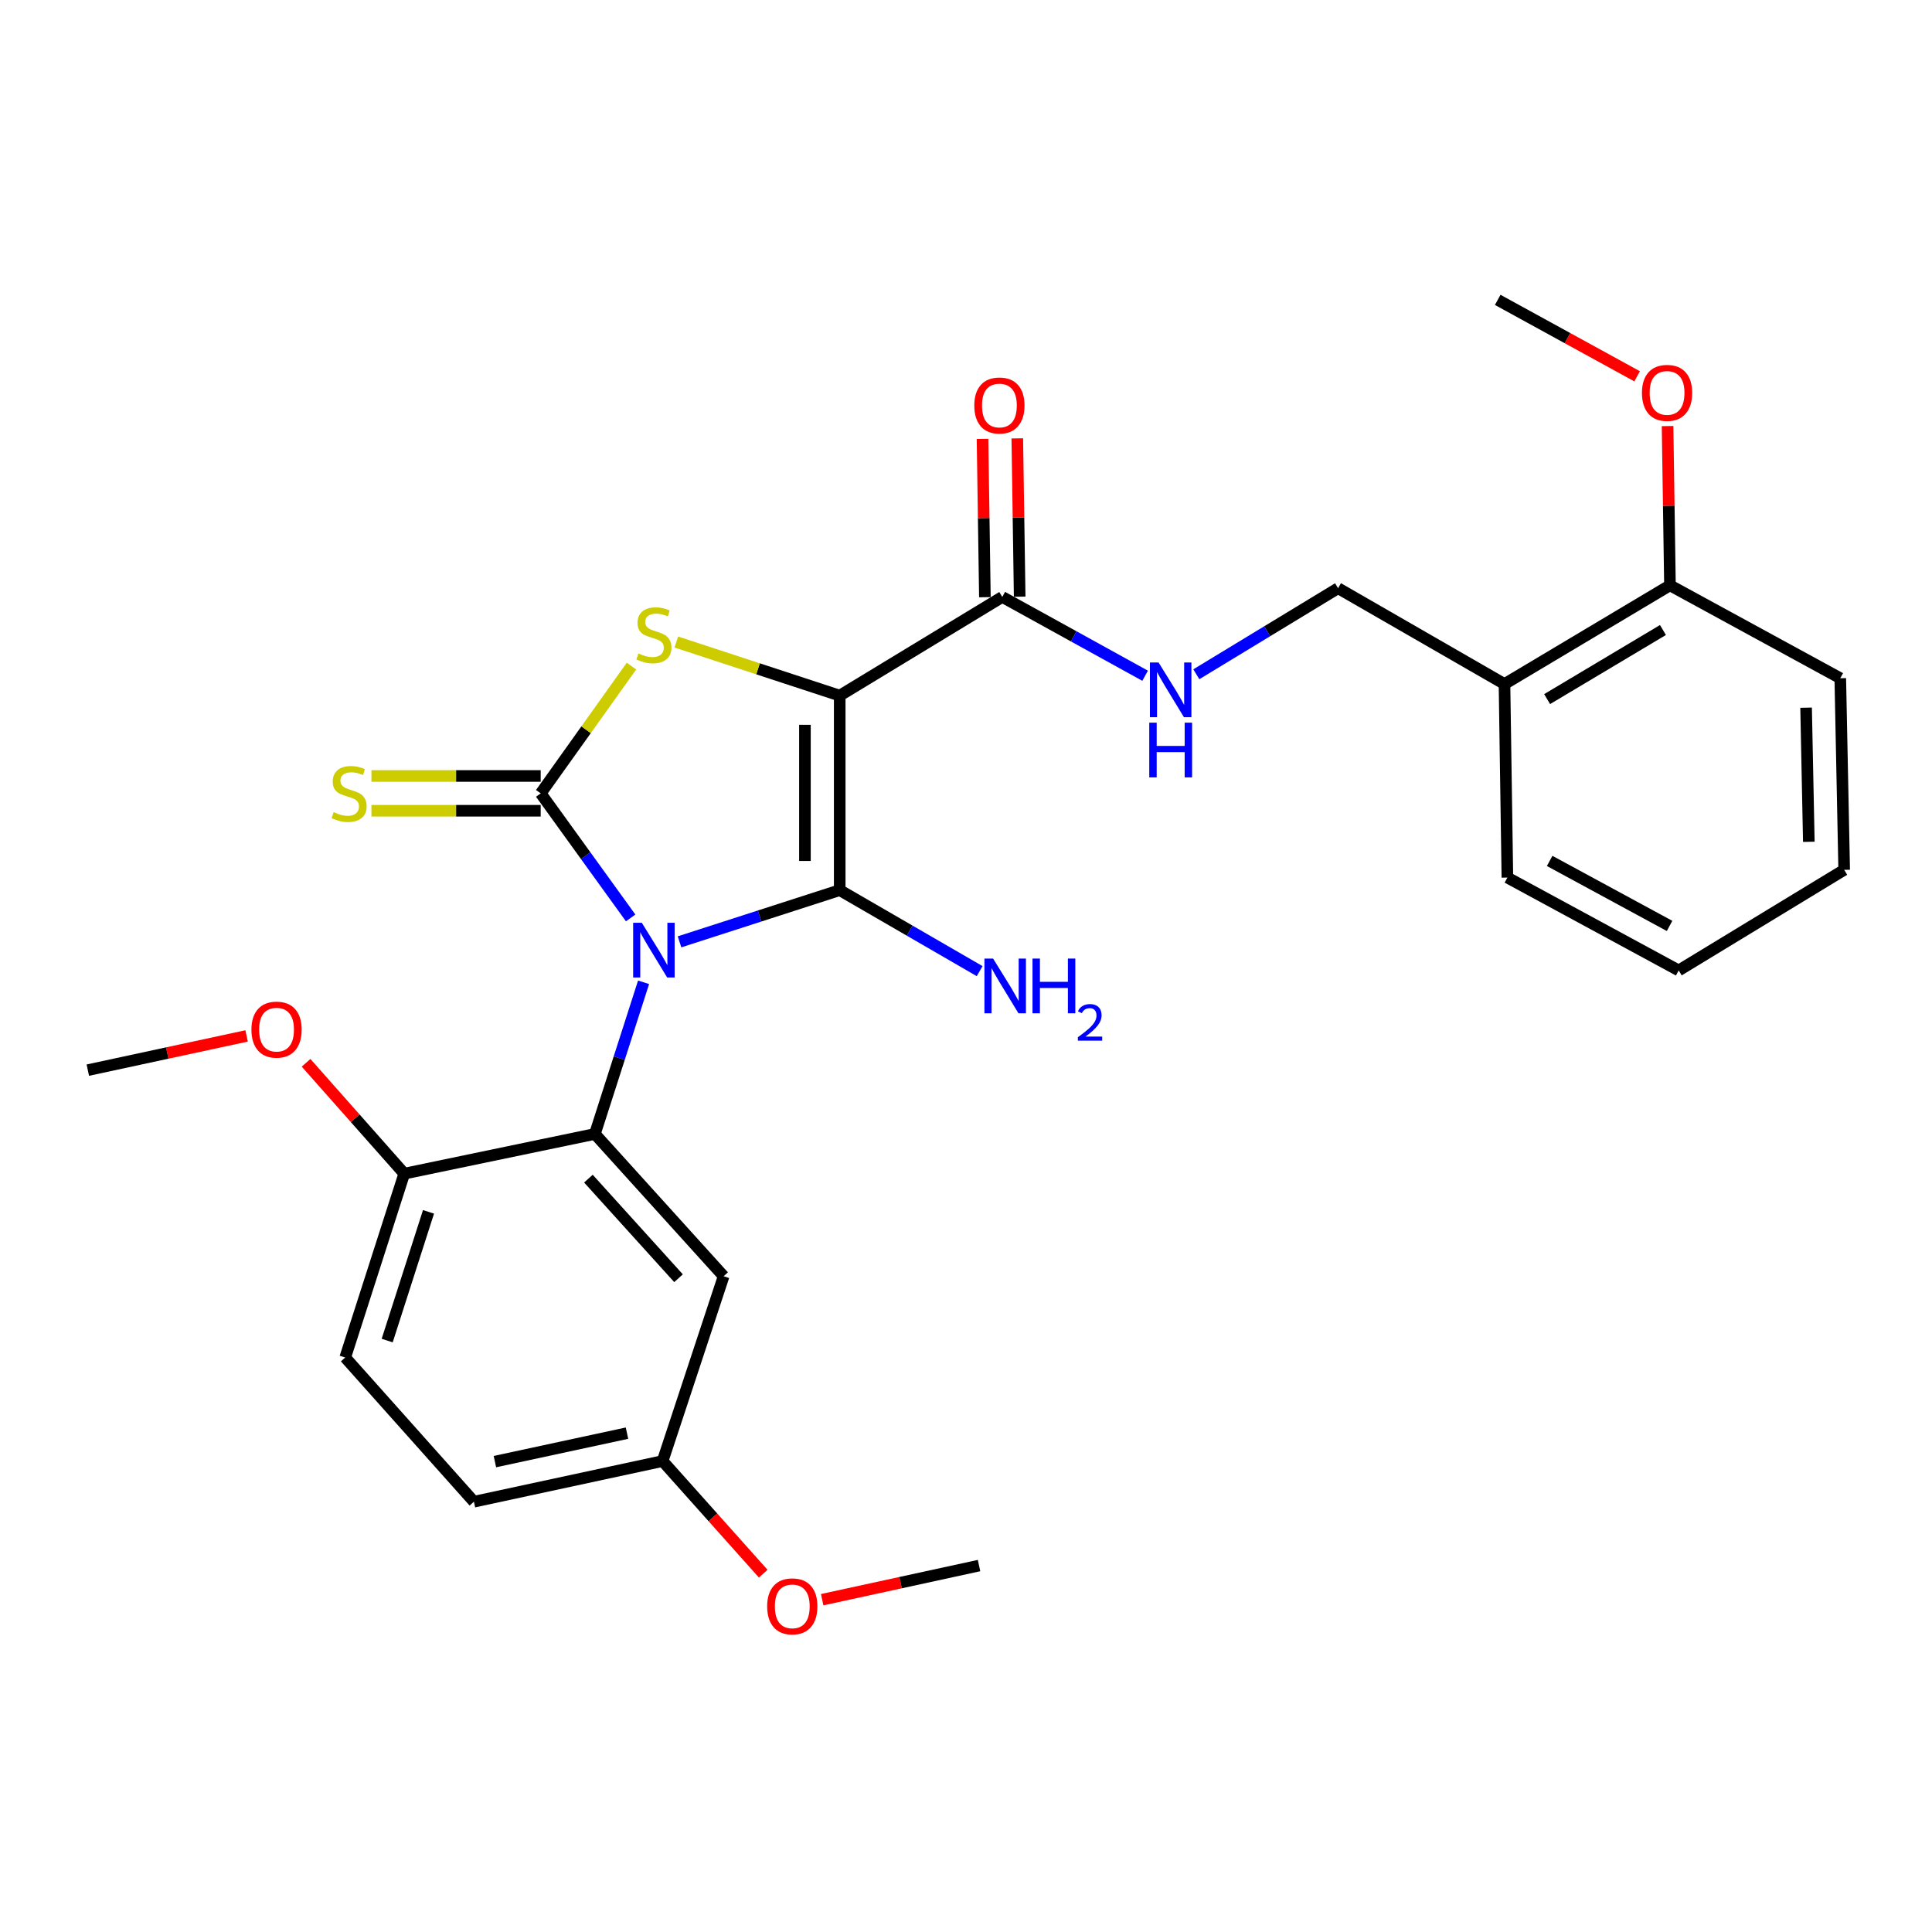 <?xml version='1.0' encoding='iso-8859-1'?>
<svg version='1.1' baseProfile='full'
              xmlns='http://www.w3.org/2000/svg'
                      xmlns:rdkit='http://www.rdkit.org/xml'
                      xmlns:xlink='http://www.w3.org/1999/xlink'
                  xml:space='preserve'
width='1000px' height='1000px' viewBox='0 0 1000 1000'>
<!-- END OF HEADER -->
<rect style='opacity:1.0;fill:#FFFFFF;stroke:none' width='1000' height='1000' x='0' y='0'> </rect>
<path class='bond-0' d='M 351.724,487.499 L 393.179,474.119' style='fill:none;fill-rule:evenodd;stroke:#0000FF;stroke-width:6px;stroke-linecap:butt;stroke-linejoin:miter;stroke-opacity:1' />
<path class='bond-0' d='M 393.179,474.119 L 434.635,460.738' style='fill:none;fill-rule:evenodd;stroke:#000000;stroke-width:6px;stroke-linecap:butt;stroke-linejoin:miter;stroke-opacity:1' />
<path class='bond-2' d='M 326.424,475.119 L 303.144,442.882' style='fill:none;fill-rule:evenodd;stroke:#0000FF;stroke-width:6px;stroke-linecap:butt;stroke-linejoin:miter;stroke-opacity:1' />
<path class='bond-2' d='M 303.144,442.882 L 279.863,410.644' style='fill:none;fill-rule:evenodd;stroke:#000000;stroke-width:6px;stroke-linecap:butt;stroke-linejoin:miter;stroke-opacity:1' />
<path class='bond-4' d='M 333.111,508.439 L 320.513,547.689' style='fill:none;fill-rule:evenodd;stroke:#0000FF;stroke-width:6px;stroke-linecap:butt;stroke-linejoin:miter;stroke-opacity:1' />
<path class='bond-4' d='M 320.513,547.689 L 307.915,586.938' style='fill:none;fill-rule:evenodd;stroke:#000000;stroke-width:6px;stroke-linecap:butt;stroke-linejoin:miter;stroke-opacity:1' />
<path class='bond-1' d='M 434.635,460.738 L 434.635,360.051' style='fill:none;fill-rule:evenodd;stroke:#000000;stroke-width:6px;stroke-linecap:butt;stroke-linejoin:miter;stroke-opacity:1' />
<path class='bond-1' d='M 416.633,445.635 L 416.633,375.154' style='fill:none;fill-rule:evenodd;stroke:#000000;stroke-width:6px;stroke-linecap:butt;stroke-linejoin:miter;stroke-opacity:1' />
<path class='bond-11' d='M 434.635,460.738 L 470.851,481.701' style='fill:none;fill-rule:evenodd;stroke:#000000;stroke-width:6px;stroke-linecap:butt;stroke-linejoin:miter;stroke-opacity:1' />
<path class='bond-11' d='M 470.851,481.701 L 507.068,502.664' style='fill:none;fill-rule:evenodd;stroke:#0000FF;stroke-width:6px;stroke-linecap:butt;stroke-linejoin:miter;stroke-opacity:1' />
<path class='bond-5' d='M 434.635,360.051 L 518.781,308.977' style='fill:none;fill-rule:evenodd;stroke:#000000;stroke-width:6px;stroke-linecap:butt;stroke-linejoin:miter;stroke-opacity:1' />
<path class='bond-28' d='M 434.635,360.051 L 392.351,346.183' style='fill:none;fill-rule:evenodd;stroke:#000000;stroke-width:6px;stroke-linecap:butt;stroke-linejoin:miter;stroke-opacity:1' />
<path class='bond-28' d='M 392.351,346.183 L 350.068,332.316' style='fill:none;fill-rule:evenodd;stroke:#CCCC00;stroke-width:6px;stroke-linecap:butt;stroke-linejoin:miter;stroke-opacity:1' />
<path class='bond-3' d='M 279.863,410.644 L 303.359,377.708' style='fill:none;fill-rule:evenodd;stroke:#000000;stroke-width:6px;stroke-linecap:butt;stroke-linejoin:miter;stroke-opacity:1' />
<path class='bond-3' d='M 303.359,377.708 L 326.855,344.772' style='fill:none;fill-rule:evenodd;stroke:#CCCC00;stroke-width:6px;stroke-linecap:butt;stroke-linejoin:miter;stroke-opacity:1' />
<path class='bond-6' d='M 279.863,401.644 L 236.059,401.644' style='fill:none;fill-rule:evenodd;stroke:#000000;stroke-width:6px;stroke-linecap:butt;stroke-linejoin:miter;stroke-opacity:1' />
<path class='bond-6' d='M 236.059,401.644 L 192.254,401.644' style='fill:none;fill-rule:evenodd;stroke:#CCCC00;stroke-width:6px;stroke-linecap:butt;stroke-linejoin:miter;stroke-opacity:1' />
<path class='bond-6' d='M 279.863,419.645 L 236.059,419.645' style='fill:none;fill-rule:evenodd;stroke:#000000;stroke-width:6px;stroke-linecap:butt;stroke-linejoin:miter;stroke-opacity:1' />
<path class='bond-6' d='M 236.059,419.645 L 192.254,419.645' style='fill:none;fill-rule:evenodd;stroke:#CCCC00;stroke-width:6px;stroke-linecap:butt;stroke-linejoin:miter;stroke-opacity:1' />
<path class='bond-7' d='M 307.915,586.938 L 374.55,660.574' style='fill:none;fill-rule:evenodd;stroke:#000000;stroke-width:6px;stroke-linecap:butt;stroke-linejoin:miter;stroke-opacity:1' />
<path class='bond-7' d='M 304.563,610.062 L 351.207,661.607' style='fill:none;fill-rule:evenodd;stroke:#000000;stroke-width:6px;stroke-linecap:butt;stroke-linejoin:miter;stroke-opacity:1' />
<path class='bond-9' d='M 307.915,586.938 L 209.237,607.48' style='fill:none;fill-rule:evenodd;stroke:#000000;stroke-width:6px;stroke-linecap:butt;stroke-linejoin:miter;stroke-opacity:1' />
<path class='bond-8' d='M 518.781,308.977 L 555.746,329.369' style='fill:none;fill-rule:evenodd;stroke:#000000;stroke-width:6px;stroke-linecap:butt;stroke-linejoin:miter;stroke-opacity:1' />
<path class='bond-8' d='M 555.746,329.369 L 592.71,349.762' style='fill:none;fill-rule:evenodd;stroke:#0000FF;stroke-width:6px;stroke-linecap:butt;stroke-linejoin:miter;stroke-opacity:1' />
<path class='bond-13' d='M 527.781,308.841 L 527.166,267.872' style='fill:none;fill-rule:evenodd;stroke:#000000;stroke-width:6px;stroke-linecap:butt;stroke-linejoin:miter;stroke-opacity:1' />
<path class='bond-13' d='M 527.166,267.872 L 526.55,226.903' style='fill:none;fill-rule:evenodd;stroke:#FF0000;stroke-width:6px;stroke-linecap:butt;stroke-linejoin:miter;stroke-opacity:1' />
<path class='bond-13' d='M 509.782,309.112 L 509.166,268.143' style='fill:none;fill-rule:evenodd;stroke:#000000;stroke-width:6px;stroke-linecap:butt;stroke-linejoin:miter;stroke-opacity:1' />
<path class='bond-13' d='M 509.166,268.143 L 508.551,227.174' style='fill:none;fill-rule:evenodd;stroke:#FF0000;stroke-width:6px;stroke-linecap:butt;stroke-linejoin:miter;stroke-opacity:1' />
<path class='bond-16' d='M 374.55,660.574 L 342.968,756.241' style='fill:none;fill-rule:evenodd;stroke:#000000;stroke-width:6px;stroke-linecap:butt;stroke-linejoin:miter;stroke-opacity:1' />
<path class='bond-12' d='M 619.212,349.001 L 655.899,326.729' style='fill:none;fill-rule:evenodd;stroke:#0000FF;stroke-width:6px;stroke-linecap:butt;stroke-linejoin:miter;stroke-opacity:1' />
<path class='bond-12' d='M 655.899,326.729 L 692.585,304.456' style='fill:none;fill-rule:evenodd;stroke:#000000;stroke-width:6px;stroke-linecap:butt;stroke-linejoin:miter;stroke-opacity:1' />
<path class='bond-15' d='M 209.237,607.48 L 178.685,702.647' style='fill:none;fill-rule:evenodd;stroke:#000000;stroke-width:6px;stroke-linecap:butt;stroke-linejoin:miter;stroke-opacity:1' />
<path class='bond-15' d='M 221.794,627.257 L 200.408,693.875' style='fill:none;fill-rule:evenodd;stroke:#000000;stroke-width:6px;stroke-linecap:butt;stroke-linejoin:miter;stroke-opacity:1' />
<path class='bond-18' d='M 209.237,607.48 L 183.83,578.793' style='fill:none;fill-rule:evenodd;stroke:#000000;stroke-width:6px;stroke-linecap:butt;stroke-linejoin:miter;stroke-opacity:1' />
<path class='bond-18' d='M 183.83,578.793 L 158.422,550.106' style='fill:none;fill-rule:evenodd;stroke:#FF0000;stroke-width:6px;stroke-linecap:butt;stroke-linejoin:miter;stroke-opacity:1' />
<path class='bond-10' d='M 778.722,354.06 L 692.585,304.456' style='fill:none;fill-rule:evenodd;stroke:#000000;stroke-width:6px;stroke-linecap:butt;stroke-linejoin:miter;stroke-opacity:1' />
<path class='bond-14' d='M 778.722,354.06 L 864.368,302.966' style='fill:none;fill-rule:evenodd;stroke:#000000;stroke-width:6px;stroke-linecap:butt;stroke-linejoin:miter;stroke-opacity:1' />
<path class='bond-14' d='M 800.791,361.855 L 860.744,326.09' style='fill:none;fill-rule:evenodd;stroke:#000000;stroke-width:6px;stroke-linecap:butt;stroke-linejoin:miter;stroke-opacity:1' />
<path class='bond-21' d='M 778.722,354.06 L 780.222,454.228' style='fill:none;fill-rule:evenodd;stroke:#000000;stroke-width:6px;stroke-linecap:butt;stroke-linejoin:miter;stroke-opacity:1' />
<path class='bond-19' d='M 864.368,302.966 L 863.748,261.748' style='fill:none;fill-rule:evenodd;stroke:#000000;stroke-width:6px;stroke-linecap:butt;stroke-linejoin:miter;stroke-opacity:1' />
<path class='bond-19' d='M 863.748,261.748 L 863.128,220.531' style='fill:none;fill-rule:evenodd;stroke:#FF0000;stroke-width:6px;stroke-linecap:butt;stroke-linejoin:miter;stroke-opacity:1' />
<path class='bond-22' d='M 864.368,302.966 L 952.525,351.05' style='fill:none;fill-rule:evenodd;stroke:#000000;stroke-width:6px;stroke-linecap:butt;stroke-linejoin:miter;stroke-opacity:1' />
<path class='bond-17' d='M 178.685,702.647 L 245.3,777.283' style='fill:none;fill-rule:evenodd;stroke:#000000;stroke-width:6px;stroke-linecap:butt;stroke-linejoin:miter;stroke-opacity:1' />
<path class='bond-20' d='M 342.968,756.241 L 369.004,785.385' style='fill:none;fill-rule:evenodd;stroke:#000000;stroke-width:6px;stroke-linecap:butt;stroke-linejoin:miter;stroke-opacity:1' />
<path class='bond-20' d='M 369.004,785.385 L 395.04,814.529' style='fill:none;fill-rule:evenodd;stroke:#FF0000;stroke-width:6px;stroke-linecap:butt;stroke-linejoin:miter;stroke-opacity:1' />
<path class='bond-29' d='M 342.968,756.241 L 245.3,777.283' style='fill:none;fill-rule:evenodd;stroke:#000000;stroke-width:6px;stroke-linecap:butt;stroke-linejoin:miter;stroke-opacity:1' />
<path class='bond-29' d='M 324.526,741.8 L 256.159,756.529' style='fill:none;fill-rule:evenodd;stroke:#000000;stroke-width:6px;stroke-linecap:butt;stroke-linejoin:miter;stroke-opacity:1' />
<path class='bond-23' d='M 127.644,536.194 L 86.549,545.05' style='fill:none;fill-rule:evenodd;stroke:#FF0000;stroke-width:6px;stroke-linecap:butt;stroke-linejoin:miter;stroke-opacity:1' />
<path class='bond-23' d='M 86.549,545.05 L 45.455,553.906' style='fill:none;fill-rule:evenodd;stroke:#000000;stroke-width:6px;stroke-linecap:butt;stroke-linejoin:miter;stroke-opacity:1' />
<path class='bond-24' d='M 847.369,194.779 L 811.295,174.997' style='fill:none;fill-rule:evenodd;stroke:#FF0000;stroke-width:6px;stroke-linecap:butt;stroke-linejoin:miter;stroke-opacity:1' />
<path class='bond-24' d='M 811.295,174.997 L 775.221,155.215' style='fill:none;fill-rule:evenodd;stroke:#000000;stroke-width:6px;stroke-linecap:butt;stroke-linejoin:miter;stroke-opacity:1' />
<path class='bond-25' d='M 425.556,828.001 L 466.153,819.168' style='fill:none;fill-rule:evenodd;stroke:#FF0000;stroke-width:6px;stroke-linecap:butt;stroke-linejoin:miter;stroke-opacity:1' />
<path class='bond-25' d='M 466.153,819.168 L 506.751,810.336' style='fill:none;fill-rule:evenodd;stroke:#000000;stroke-width:6px;stroke-linecap:butt;stroke-linejoin:miter;stroke-opacity:1' />
<path class='bond-26' d='M 780.222,454.228 L 868.889,502.292' style='fill:none;fill-rule:evenodd;stroke:#000000;stroke-width:6px;stroke-linecap:butt;stroke-linejoin:miter;stroke-opacity:1' />
<path class='bond-26' d='M 802.101,445.612 L 864.167,479.256' style='fill:none;fill-rule:evenodd;stroke:#000000;stroke-width:6px;stroke-linecap:butt;stroke-linejoin:miter;stroke-opacity:1' />
<path class='bond-30' d='M 952.525,351.05 L 954.545,450.228' style='fill:none;fill-rule:evenodd;stroke:#000000;stroke-width:6px;stroke-linecap:butt;stroke-linejoin:miter;stroke-opacity:1' />
<path class='bond-30' d='M 934.831,366.293 L 936.245,435.717' style='fill:none;fill-rule:evenodd;stroke:#000000;stroke-width:6px;stroke-linecap:butt;stroke-linejoin:miter;stroke-opacity:1' />
<path class='bond-27' d='M 868.889,502.292 L 954.545,450.228' style='fill:none;fill-rule:evenodd;stroke:#000000;stroke-width:6px;stroke-linecap:butt;stroke-linejoin:miter;stroke-opacity:1' />
<path  class='atom-0' d='M 332.197 477.621
L 341.477 492.621
Q 342.397 494.101, 343.877 496.781
Q 345.357 499.461, 345.437 499.621
L 345.437 477.621
L 349.197 477.621
L 349.197 505.941
L 345.317 505.941
L 335.357 489.541
Q 334.197 487.621, 332.957 485.421
Q 331.757 483.221, 331.397 482.541
L 331.397 505.941
L 327.717 505.941
L 327.717 477.621
L 332.197 477.621
' fill='#0000FF'/>
<path  class='atom-4' d='M 330.457 338.228
Q 330.777 338.348, 332.097 338.908
Q 333.417 339.468, 334.857 339.828
Q 336.337 340.148, 337.777 340.148
Q 340.457 340.148, 342.017 338.868
Q 343.577 337.548, 343.577 335.268
Q 343.577 333.708, 342.777 332.748
Q 342.017 331.788, 340.817 331.268
Q 339.617 330.748, 337.617 330.148
Q 335.097 329.388, 333.577 328.668
Q 332.097 327.948, 331.017 326.428
Q 329.977 324.908, 329.977 322.348
Q 329.977 318.788, 332.377 316.588
Q 334.817 314.388, 339.617 314.388
Q 342.897 314.388, 346.617 315.948
L 345.697 319.028
Q 342.297 317.628, 339.737 317.628
Q 336.977 317.628, 335.457 318.788
Q 333.937 319.908, 333.977 321.868
Q 333.977 323.388, 334.737 324.308
Q 335.537 325.228, 336.657 325.748
Q 337.817 326.268, 339.737 326.868
Q 342.297 327.668, 343.817 328.468
Q 345.337 329.268, 346.417 330.908
Q 347.537 332.508, 347.537 335.268
Q 347.537 339.188, 344.897 341.308
Q 342.297 343.388, 337.937 343.388
Q 335.417 343.388, 333.497 342.828
Q 331.617 342.308, 329.377 341.388
L 330.457 338.228
' fill='#CCCC00'/>
<path  class='atom-7' d='M 172.695 420.364
Q 173.015 420.484, 174.335 421.044
Q 175.655 421.604, 177.095 421.964
Q 178.575 422.284, 180.015 422.284
Q 182.695 422.284, 184.255 421.004
Q 185.815 419.684, 185.815 417.404
Q 185.815 415.844, 185.015 414.884
Q 184.255 413.924, 183.055 413.404
Q 181.855 412.884, 179.855 412.284
Q 177.335 411.524, 175.815 410.804
Q 174.335 410.084, 173.255 408.564
Q 172.215 407.044, 172.215 404.484
Q 172.215 400.924, 174.615 398.724
Q 177.055 396.524, 181.855 396.524
Q 185.135 396.524, 188.855 398.084
L 187.935 401.164
Q 184.535 399.764, 181.975 399.764
Q 179.215 399.764, 177.695 400.924
Q 176.175 402.044, 176.215 404.004
Q 176.215 405.524, 176.975 406.444
Q 177.775 407.364, 178.895 407.884
Q 180.055 408.404, 181.975 409.004
Q 184.535 409.804, 186.055 410.604
Q 187.575 411.404, 188.655 413.044
Q 189.775 414.644, 189.775 417.404
Q 189.775 421.324, 187.135 423.444
Q 184.535 425.524, 180.175 425.524
Q 177.655 425.524, 175.735 424.964
Q 173.855 424.444, 171.615 423.524
L 172.695 420.364
' fill='#CCCC00'/>
<path  class='atom-9' d='M 599.678 342.9
L 608.958 357.9
Q 609.878 359.38, 611.358 362.06
Q 612.838 364.74, 612.918 364.9
L 612.918 342.9
L 616.678 342.9
L 616.678 371.22
L 612.798 371.22
L 602.838 354.82
Q 601.678 352.9, 600.438 350.7
Q 599.238 348.5, 598.878 347.82
L 598.878 371.22
L 595.198 371.22
L 595.198 342.9
L 599.678 342.9
' fill='#0000FF'/>
<path  class='atom-9' d='M 594.858 374.052
L 598.698 374.052
L 598.698 386.092
L 613.178 386.092
L 613.178 374.052
L 617.018 374.052
L 617.018 402.372
L 613.178 402.372
L 613.178 389.292
L 598.698 389.292
L 598.698 402.372
L 594.858 402.372
L 594.858 374.052
' fill='#0000FF'/>
<path  class='atom-12' d='M 514.022 496.152
L 523.302 511.152
Q 524.222 512.632, 525.702 515.312
Q 527.182 517.992, 527.262 518.152
L 527.262 496.152
L 531.022 496.152
L 531.022 524.472
L 527.142 524.472
L 517.182 508.072
Q 516.022 506.152, 514.782 503.952
Q 513.582 501.752, 513.222 501.072
L 513.222 524.472
L 509.542 524.472
L 509.542 496.152
L 514.022 496.152
' fill='#0000FF'/>
<path  class='atom-12' d='M 534.422 496.152
L 538.262 496.152
L 538.262 508.192
L 552.742 508.192
L 552.742 496.152
L 556.582 496.152
L 556.582 524.472
L 552.742 524.472
L 552.742 511.392
L 538.262 511.392
L 538.262 524.472
L 534.422 524.472
L 534.422 496.152
' fill='#0000FF'/>
<path  class='atom-12' d='M 557.954 523.479
Q 558.641 521.71, 560.278 520.733
Q 561.914 519.73, 564.185 519.73
Q 567.01 519.73, 568.594 521.261
Q 570.178 522.792, 570.178 525.511
Q 570.178 528.283, 568.118 530.871
Q 566.086 533.458, 561.862 536.52
L 570.494 536.52
L 570.494 538.632
L 557.902 538.632
L 557.902 536.863
Q 561.386 534.382, 563.446 532.534
Q 565.531 530.686, 566.534 529.023
Q 567.538 527.359, 567.538 525.643
Q 567.538 523.848, 566.64 522.845
Q 565.742 521.842, 564.185 521.842
Q 562.68 521.842, 561.677 522.449
Q 560.674 523.056, 559.961 524.403
L 557.954 523.479
' fill='#0000FF'/>
<path  class='atom-14' d='M 504.291 209.879
Q 504.291 203.079, 507.651 199.279
Q 511.011 195.479, 517.291 195.479
Q 523.571 195.479, 526.931 199.279
Q 530.291 203.079, 530.291 209.879
Q 530.291 216.759, 526.891 220.679
Q 523.491 224.559, 517.291 224.559
Q 511.051 224.559, 507.651 220.679
Q 504.291 216.799, 504.291 209.879
M 517.291 221.359
Q 521.611 221.359, 523.931 218.479
Q 526.291 215.559, 526.291 209.879
Q 526.291 204.319, 523.931 201.519
Q 521.611 198.679, 517.291 198.679
Q 512.971 198.679, 510.611 201.479
Q 508.291 204.279, 508.291 209.879
Q 508.291 215.599, 510.611 218.479
Q 512.971 221.359, 517.291 221.359
' fill='#FF0000'/>
<path  class='atom-19' d='M 130.142 532.934
Q 130.142 526.134, 133.502 522.334
Q 136.862 518.534, 143.142 518.534
Q 149.422 518.534, 152.782 522.334
Q 156.142 526.134, 156.142 532.934
Q 156.142 539.814, 152.742 543.734
Q 149.342 547.614, 143.142 547.614
Q 136.902 547.614, 133.502 543.734
Q 130.142 539.854, 130.142 532.934
M 143.142 544.414
Q 147.462 544.414, 149.782 541.534
Q 152.142 538.614, 152.142 532.934
Q 152.142 527.374, 149.782 524.574
Q 147.462 521.734, 143.142 521.734
Q 138.822 521.734, 136.462 524.534
Q 134.142 527.334, 134.142 532.934
Q 134.142 538.654, 136.462 541.534
Q 138.822 544.414, 143.142 544.414
' fill='#FF0000'/>
<path  class='atom-20' d='M 849.868 203.358
Q 849.868 196.558, 853.228 192.758
Q 856.588 188.958, 862.868 188.958
Q 869.148 188.958, 872.508 192.758
Q 875.868 196.558, 875.868 203.358
Q 875.868 210.238, 872.468 214.158
Q 869.068 218.038, 862.868 218.038
Q 856.628 218.038, 853.228 214.158
Q 849.868 210.278, 849.868 203.358
M 862.868 214.838
Q 867.188 214.838, 869.508 211.958
Q 871.868 209.038, 871.868 203.358
Q 871.868 197.798, 869.508 194.998
Q 867.188 192.158, 862.868 192.158
Q 858.548 192.158, 856.188 194.958
Q 853.868 197.758, 853.868 203.358
Q 853.868 209.078, 856.188 211.958
Q 858.548 214.838, 862.868 214.838
' fill='#FF0000'/>
<path  class='atom-21' d='M 397.083 831.447
Q 397.083 824.647, 400.443 820.847
Q 403.803 817.047, 410.083 817.047
Q 416.363 817.047, 419.723 820.847
Q 423.083 824.647, 423.083 831.447
Q 423.083 838.327, 419.683 842.247
Q 416.283 846.127, 410.083 846.127
Q 403.843 846.127, 400.443 842.247
Q 397.083 838.367, 397.083 831.447
M 410.083 842.927
Q 414.403 842.927, 416.723 840.047
Q 419.083 837.127, 419.083 831.447
Q 419.083 825.887, 416.723 823.087
Q 414.403 820.247, 410.083 820.247
Q 405.763 820.247, 403.403 823.047
Q 401.083 825.847, 401.083 831.447
Q 401.083 837.167, 403.403 840.047
Q 405.763 842.927, 410.083 842.927
' fill='#FF0000'/>
</svg>
